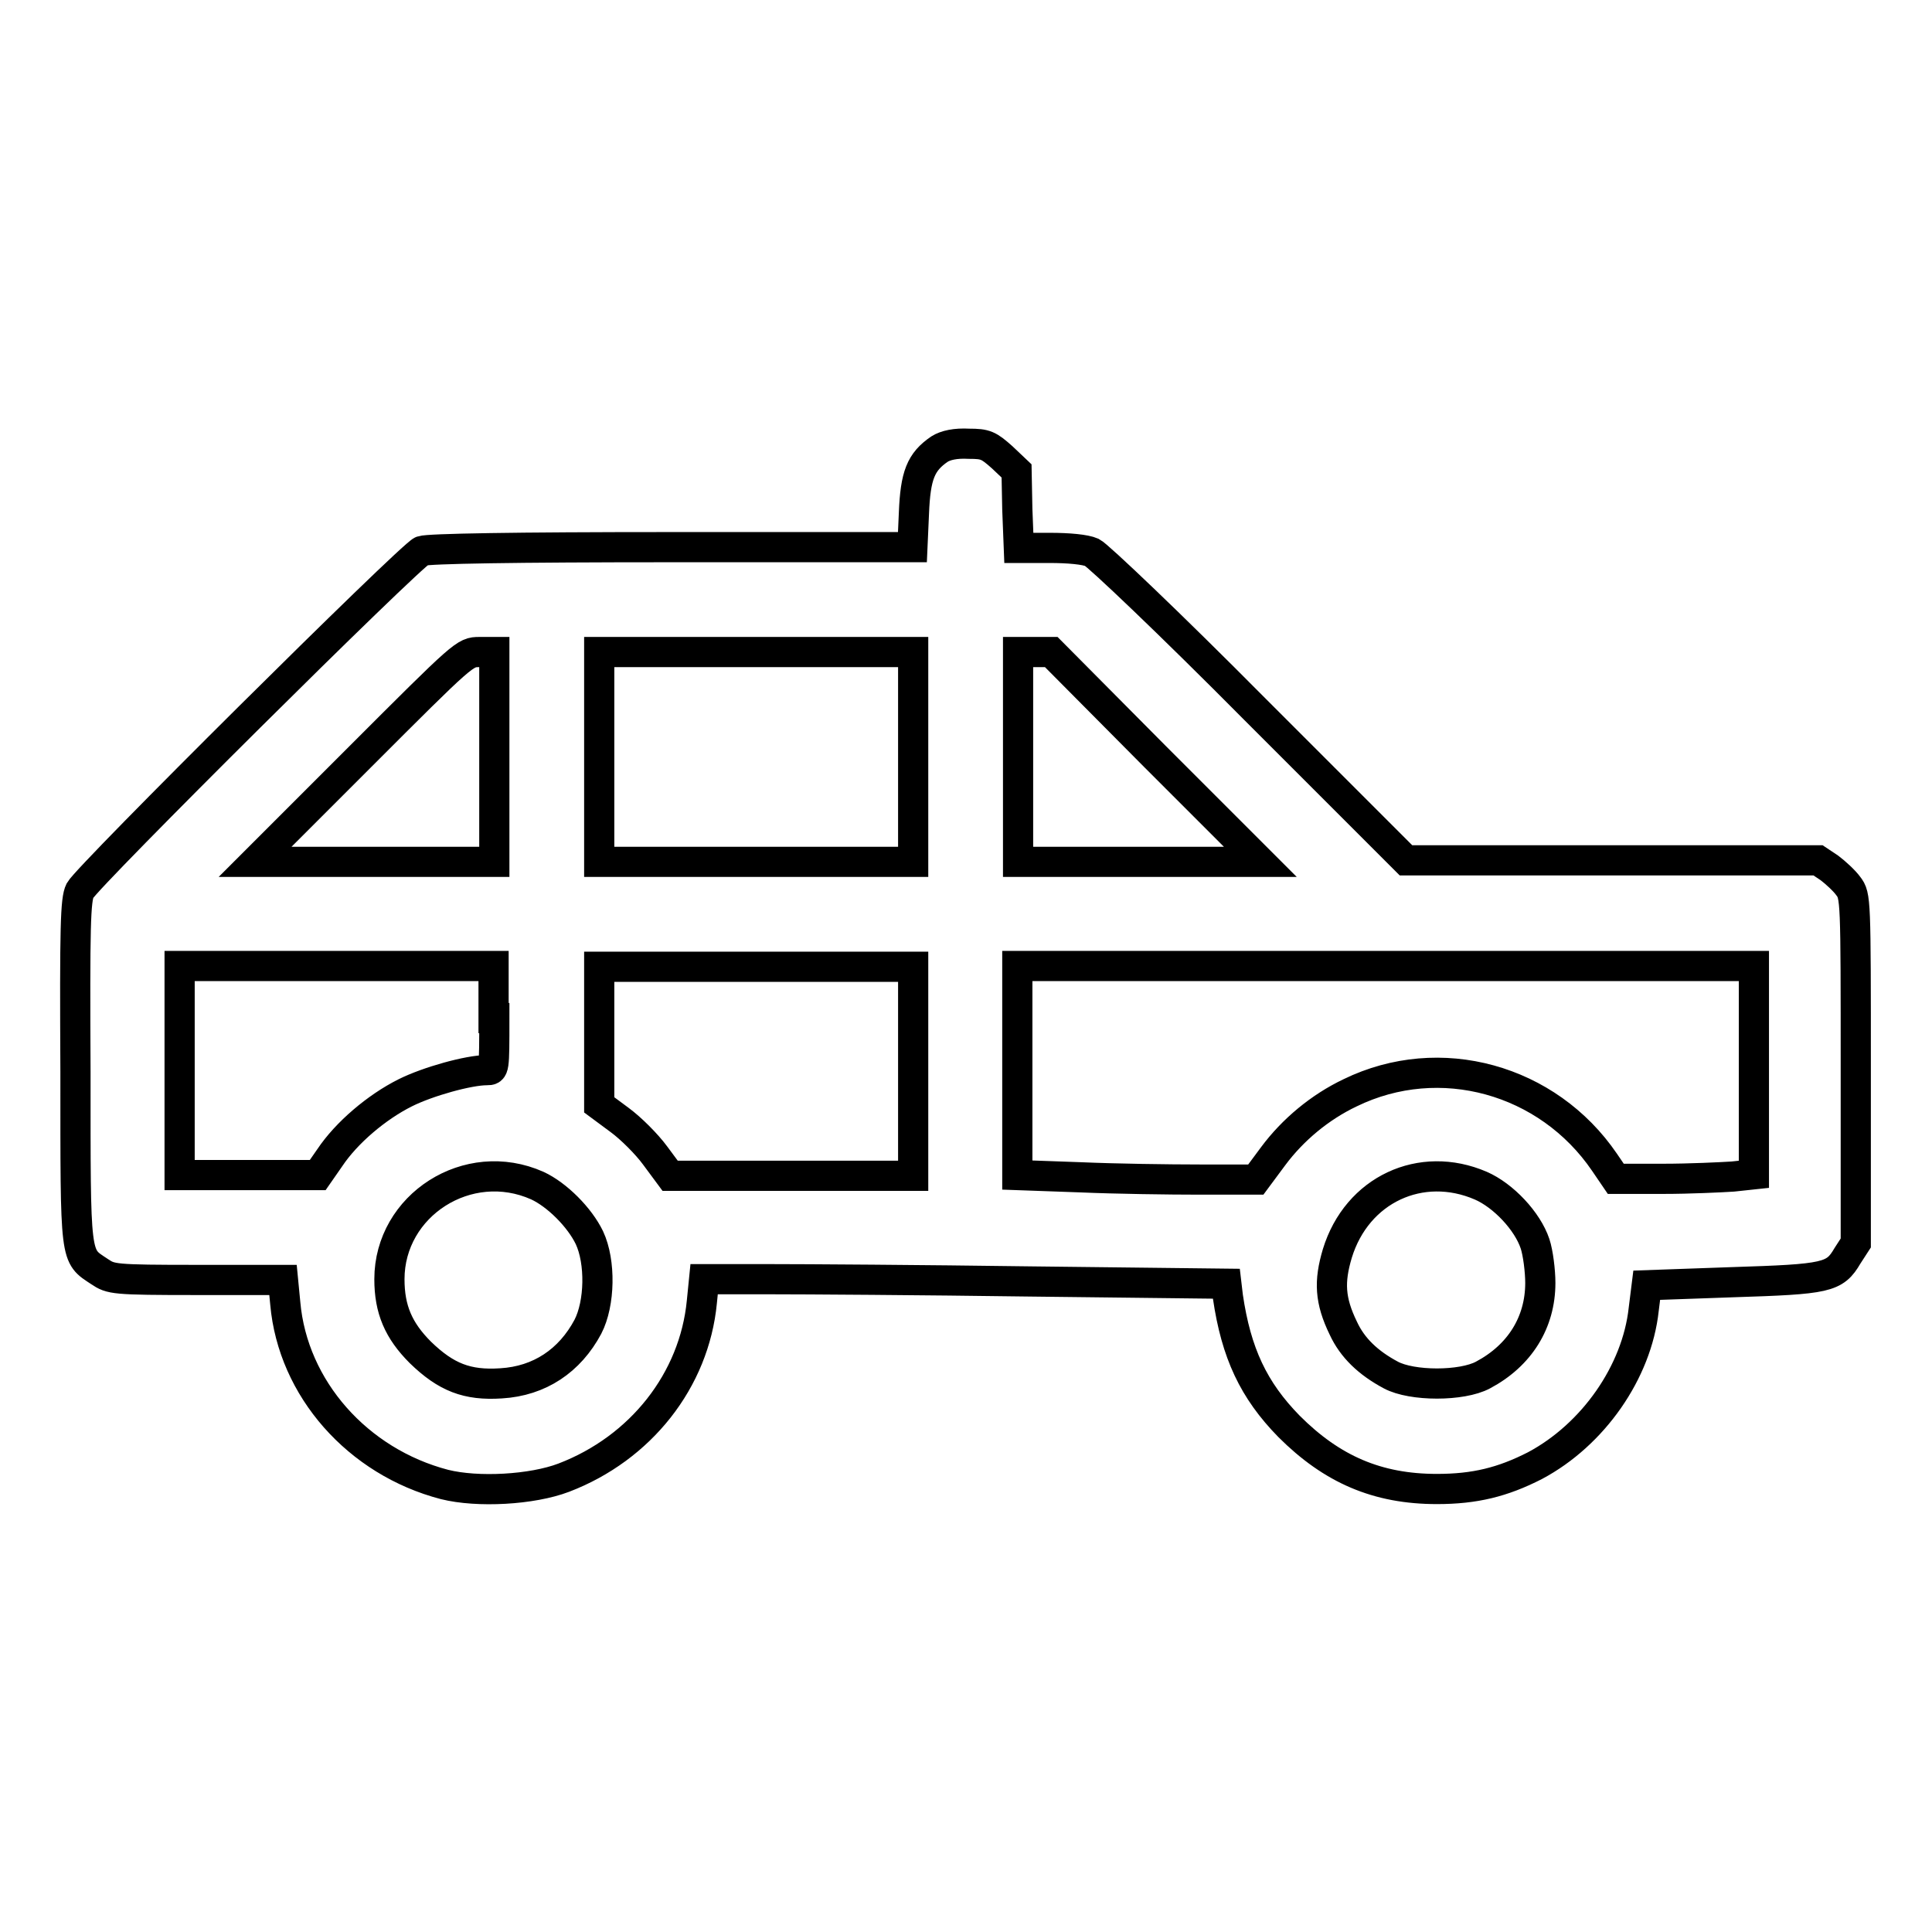 <?xml version="1.0" encoding="utf-8"?>
<!-- Svg Vector Icons : http://www.onlinewebfonts.com/icon -->
<!DOCTYPE svg PUBLIC "-//W3C//DTD SVG 1.1//EN" "http://www.w3.org/Graphics/SVG/1.1/DTD/svg11.dtd">
<svg version="1.1" xmlns="http://www.w3.org/2000/svg" xmlns:xlink="http://www.w3.org/1999/xlink" x="0px" y="0px" viewBox="0 0 256 256" enable-background="new 0 0 256 256" xml:space="preserve">
<g><g><g><path stroke-width="4" fill-opacity="0" stroke="#000000"  d="M124.5,59.5c-2.5,1.7-3.2,3.5-3.4,8.5l-0.2,4.5H89c-21,0-32.2,0.2-33.1,0.5c-1.5,0.6-44.2,43-45.3,45c-0.6,1.2-0.7,4.7-0.6,24c0,25.3-0.1,24.3,3.2,26.5c1.5,1,1.8,1.1,12.9,1.1h11.4l0.3,3.1c1,11.3,9.6,21,21.1,24c4.4,1.1,11.6,0.7,15.8-0.9c10.2-3.9,17.3-12.9,18.3-23.3l0.3-3h8.6c4.7,0,20.3,0.1,34.6,0.3l26,0.3l0.2,1.7c1.1,7.5,3.4,12.4,8.1,17.2c5.7,5.7,11.7,8.3,19.6,8.3c5,0,8.7-0.9,13-3.1c7.7-4.1,13.5-12.4,14.4-20.7l0.4-3.2l11.3-0.4c12.6-0.4,13.6-0.6,15.3-3.5l1.1-1.7v-23c0-22.6,0-23-1-24.3c-0.5-0.7-1.7-1.8-2.5-2.4l-1.5-1h-27.3h-27.3L166.3,94c-11.3-11.4-20.8-20.4-21.6-20.8c-0.9-0.4-3.1-0.6-5.6-0.6h-4.1l-0.2-5.1l-0.1-5.1l-1.9-1.8c-1.8-1.6-2.2-1.8-4.4-1.8C126.6,58.7,125.3,59,124.5,59.5z M65.5,100.3v13.9H49.7H33.8l13.9-13.9c13.8-13.8,13.9-13.9,15.8-13.9h2V100.3z M121,100.3v13.9h-20.8H79.4v-13.9V86.4h20.8H121V100.3z M153.1,100.3l13.9,13.9h-16.1h-16v-13.9V86.4h2.2h2.2L153.1,100.3z M65.5,134.9c0,6.9,0,6.9-1,6.9c-2.4,0-7.8,1.5-10.8,3c-3.8,1.9-7.8,5.3-10,8.6l-1.6,2.3l-9.1,0h-9.2v-13.9V128h20.8h20.8V134.9z M121,141.9v13.9l-16,0H88.8l-2-2.7c-1.1-1.5-3.2-3.6-4.7-4.7l-2.7-2v-9.2l0-9.1h20.8H121V141.9z M232.4,141.8v13.8l-2.8,0.3c-1.6,0.1-5.7,0.3-9.2,0.3l-6.3,0l-1.5-2.2c-7.5-11-21.8-15-33.7-9.2c-4,1.9-7.6,4.9-10.2,8.4l-2.3,3.1H159c-4.1,0-11.2-0.1-15.8-0.3l-8.4-0.3v-13.8V128h48.8h48.8V141.8z M71.2,157.1c2.6,1.2,5.6,4.2,6.9,6.9c1.5,3.2,1.4,8.7-0.2,11.8c-2.4,4.5-6.4,7.2-11.5,7.5c-4.5,0.3-7.3-0.8-10.7-4.1c-2.9-2.9-4.1-5.7-4.1-9.7C51.6,159.7,62,153,71.2,157.1z M196.2,157.1c3,1.3,6.2,4.7,7.2,7.7c0.4,1.2,0.7,3.6,0.7,5.2c0,5.2-2.7,9.6-7.6,12.2c-2.8,1.5-9.4,1.5-12.2,0c-3-1.6-5.1-3.6-6.3-6.2c-1.8-3.7-1.9-6.2-0.8-9.9C179.8,157.6,188.3,153.7,196.2,157.1z"/></g></g></g>
</svg>